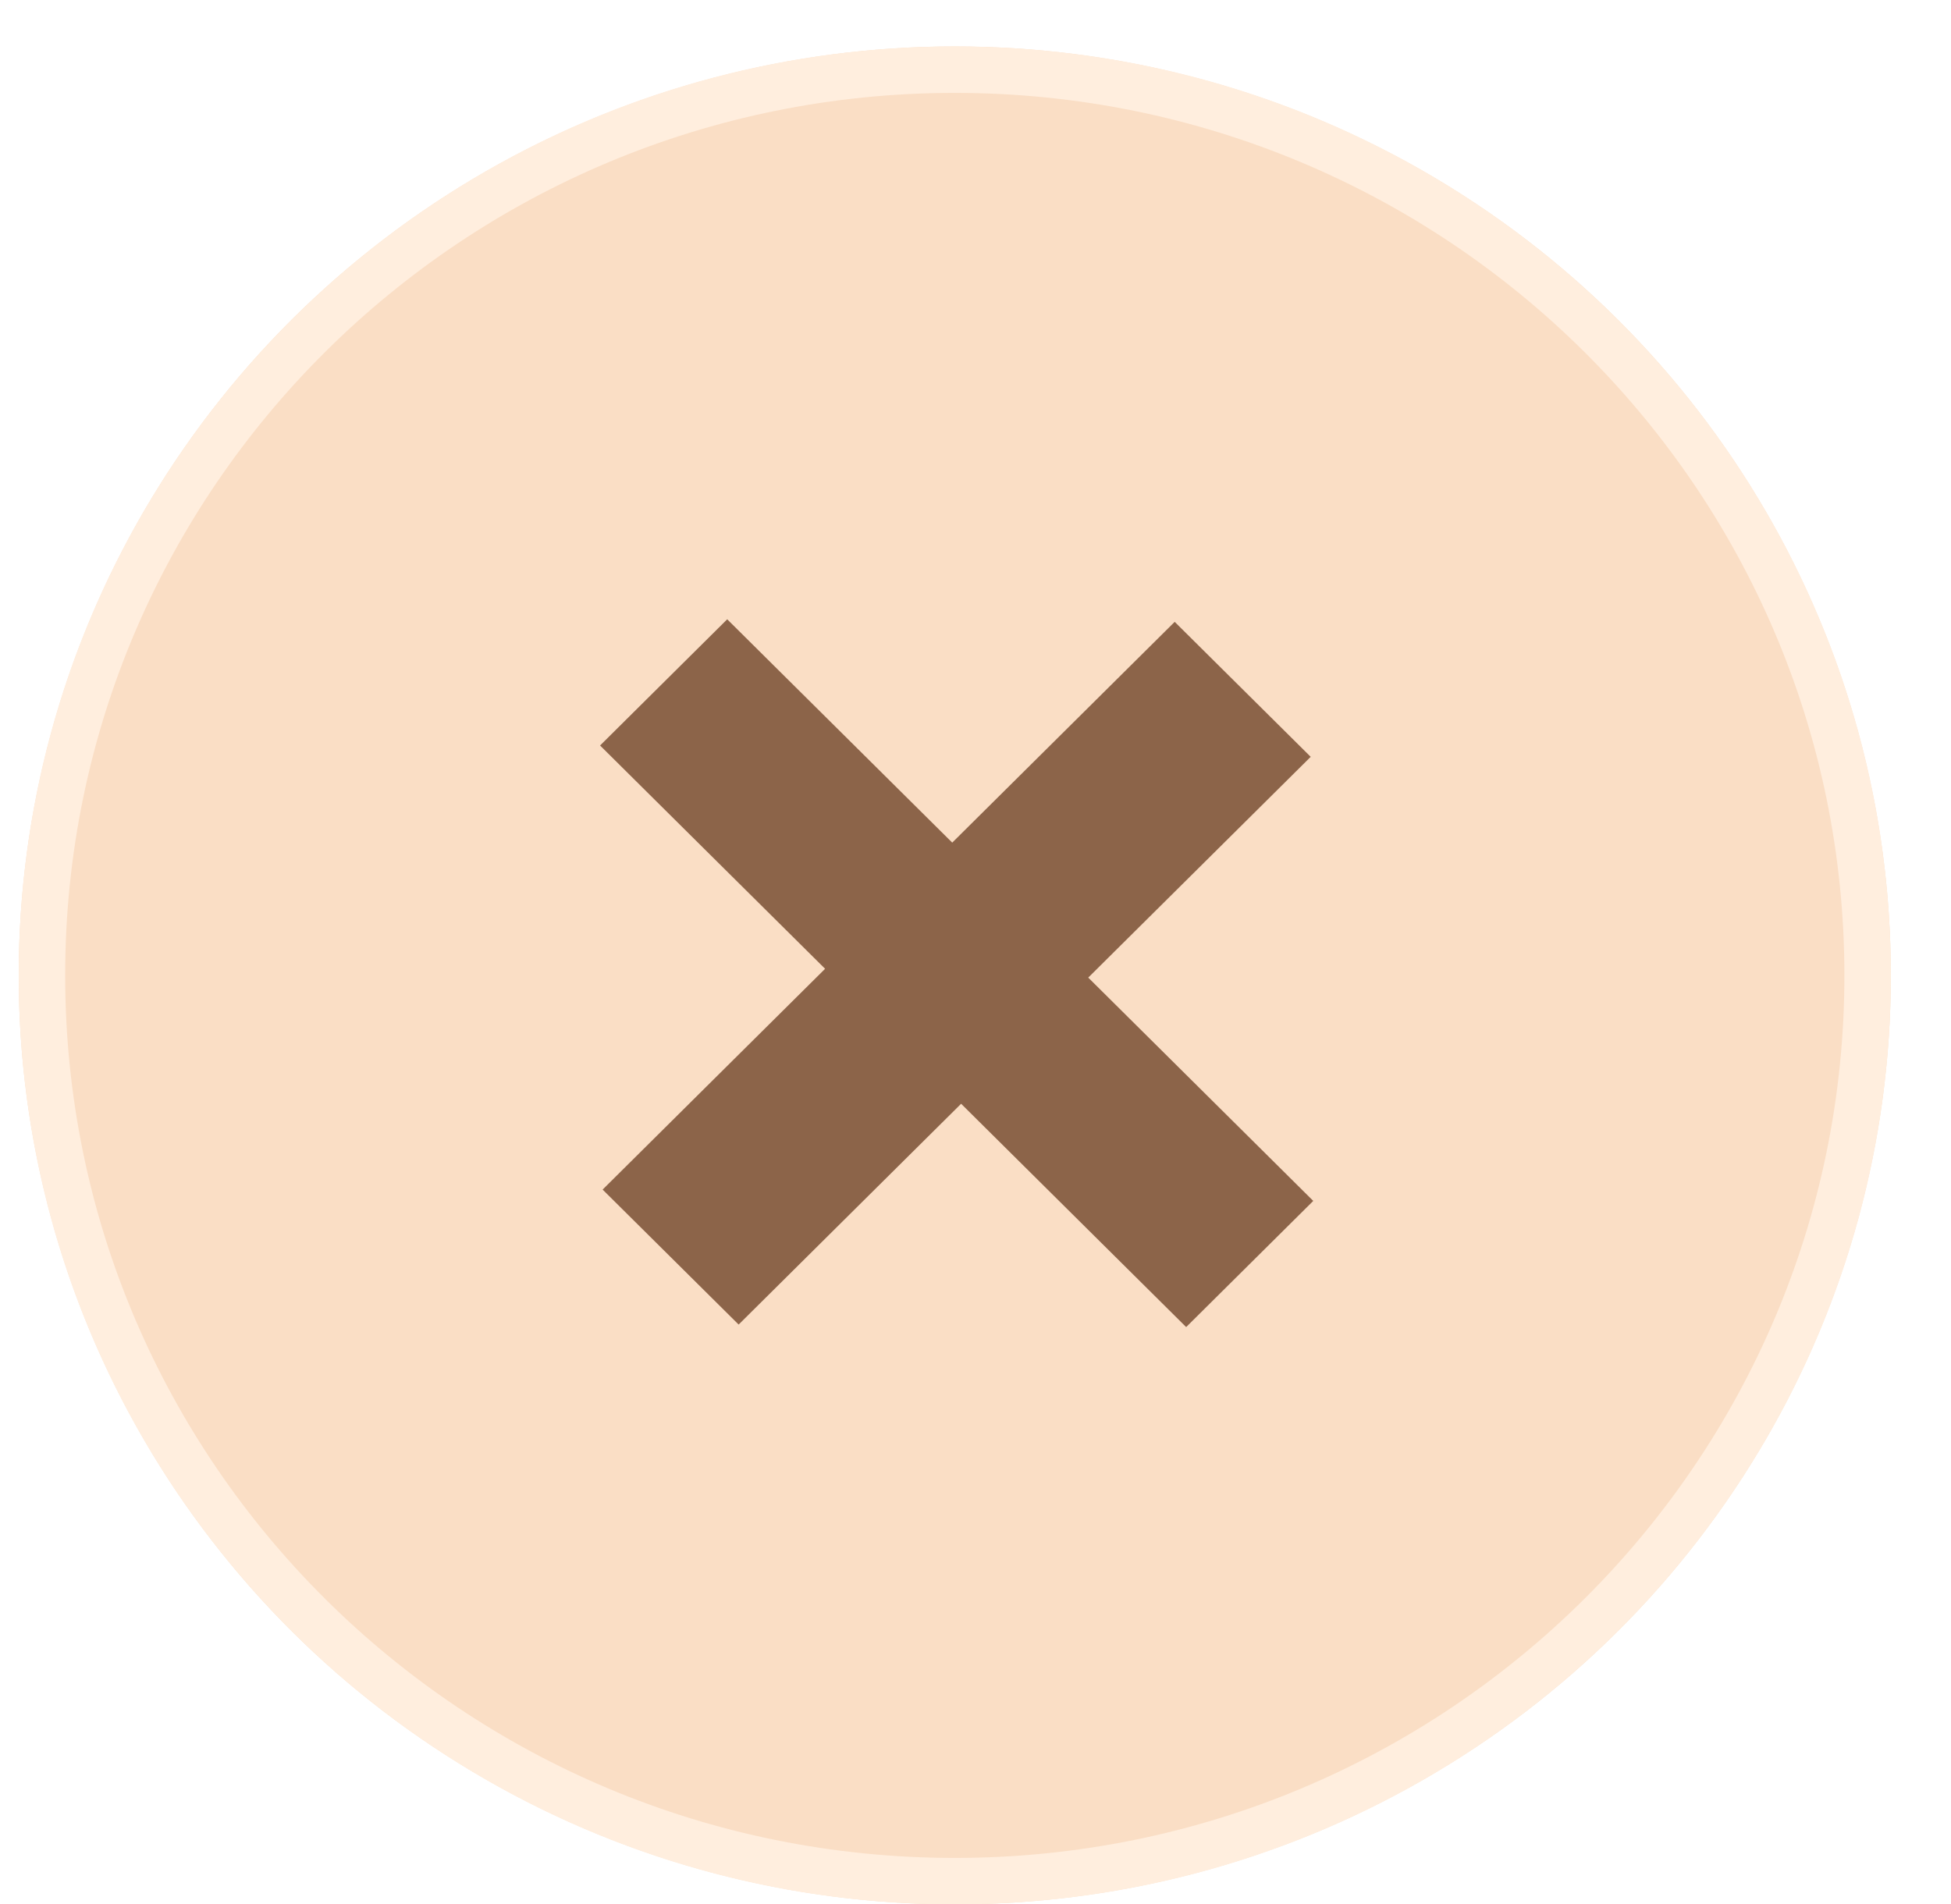 <svg width="42" height="41" viewBox="0 0 42 41" fill="none" xmlns="http://www.w3.org/2000/svg">
<g filter="url(#filter0_d_149_444)">
<ellipse cx="21.554" cy="20" rx="20.151" ry="20" fill="#FADEC5"/>
<path d="M41.205 20C41.205 30.766 32.41 39.5 21.554 39.5C10.697 39.5 1.903 30.766 1.903 20C1.903 9.234 10.697 0.5 21.554 0.5C32.41 0.5 41.205 9.234 41.205 20Z" stroke="#FFEEDE"/>
</g>
<path d="M12.973 25.611L25.288 13.388L28.216 16.294L15.901 28.517L12.973 25.611ZM12.918 16.05L15.655 13.333L28.271 25.855L25.535 28.571L12.918 16.05Z" fill="#8C6449"/>
<defs>
<filter id="filter0_d_149_444" x="0.403" y="0" width="41.302" height="41" filterUnits="userSpaceOnUse" color-interpolation-filters="sRGB">
<feFlood flood-opacity="0" result="BackgroundImageFix"/>
<feColorMatrix in="SourceAlpha" type="matrix" values="0 0 0 0 0 0 0 0 0 0 0 0 0 0 0 0 0 0 127 0" result="hardAlpha"/>
<feOffset dx="-1" dy="1"/>
<feComposite in2="hardAlpha" operator="out"/>
<feColorMatrix type="matrix" values="0 0 0 0 0 0 0 0 0 0 0 0 0 0 0 0 0 0 0.25 0"/>
<feBlend mode="normal" in2="BackgroundImageFix" result="effect1_dropShadow_149_444"/>
<feBlend mode="normal" in="SourceGraphic" in2="effect1_dropShadow_149_444" result="shape"/>
</filter>
</defs>
</svg>
